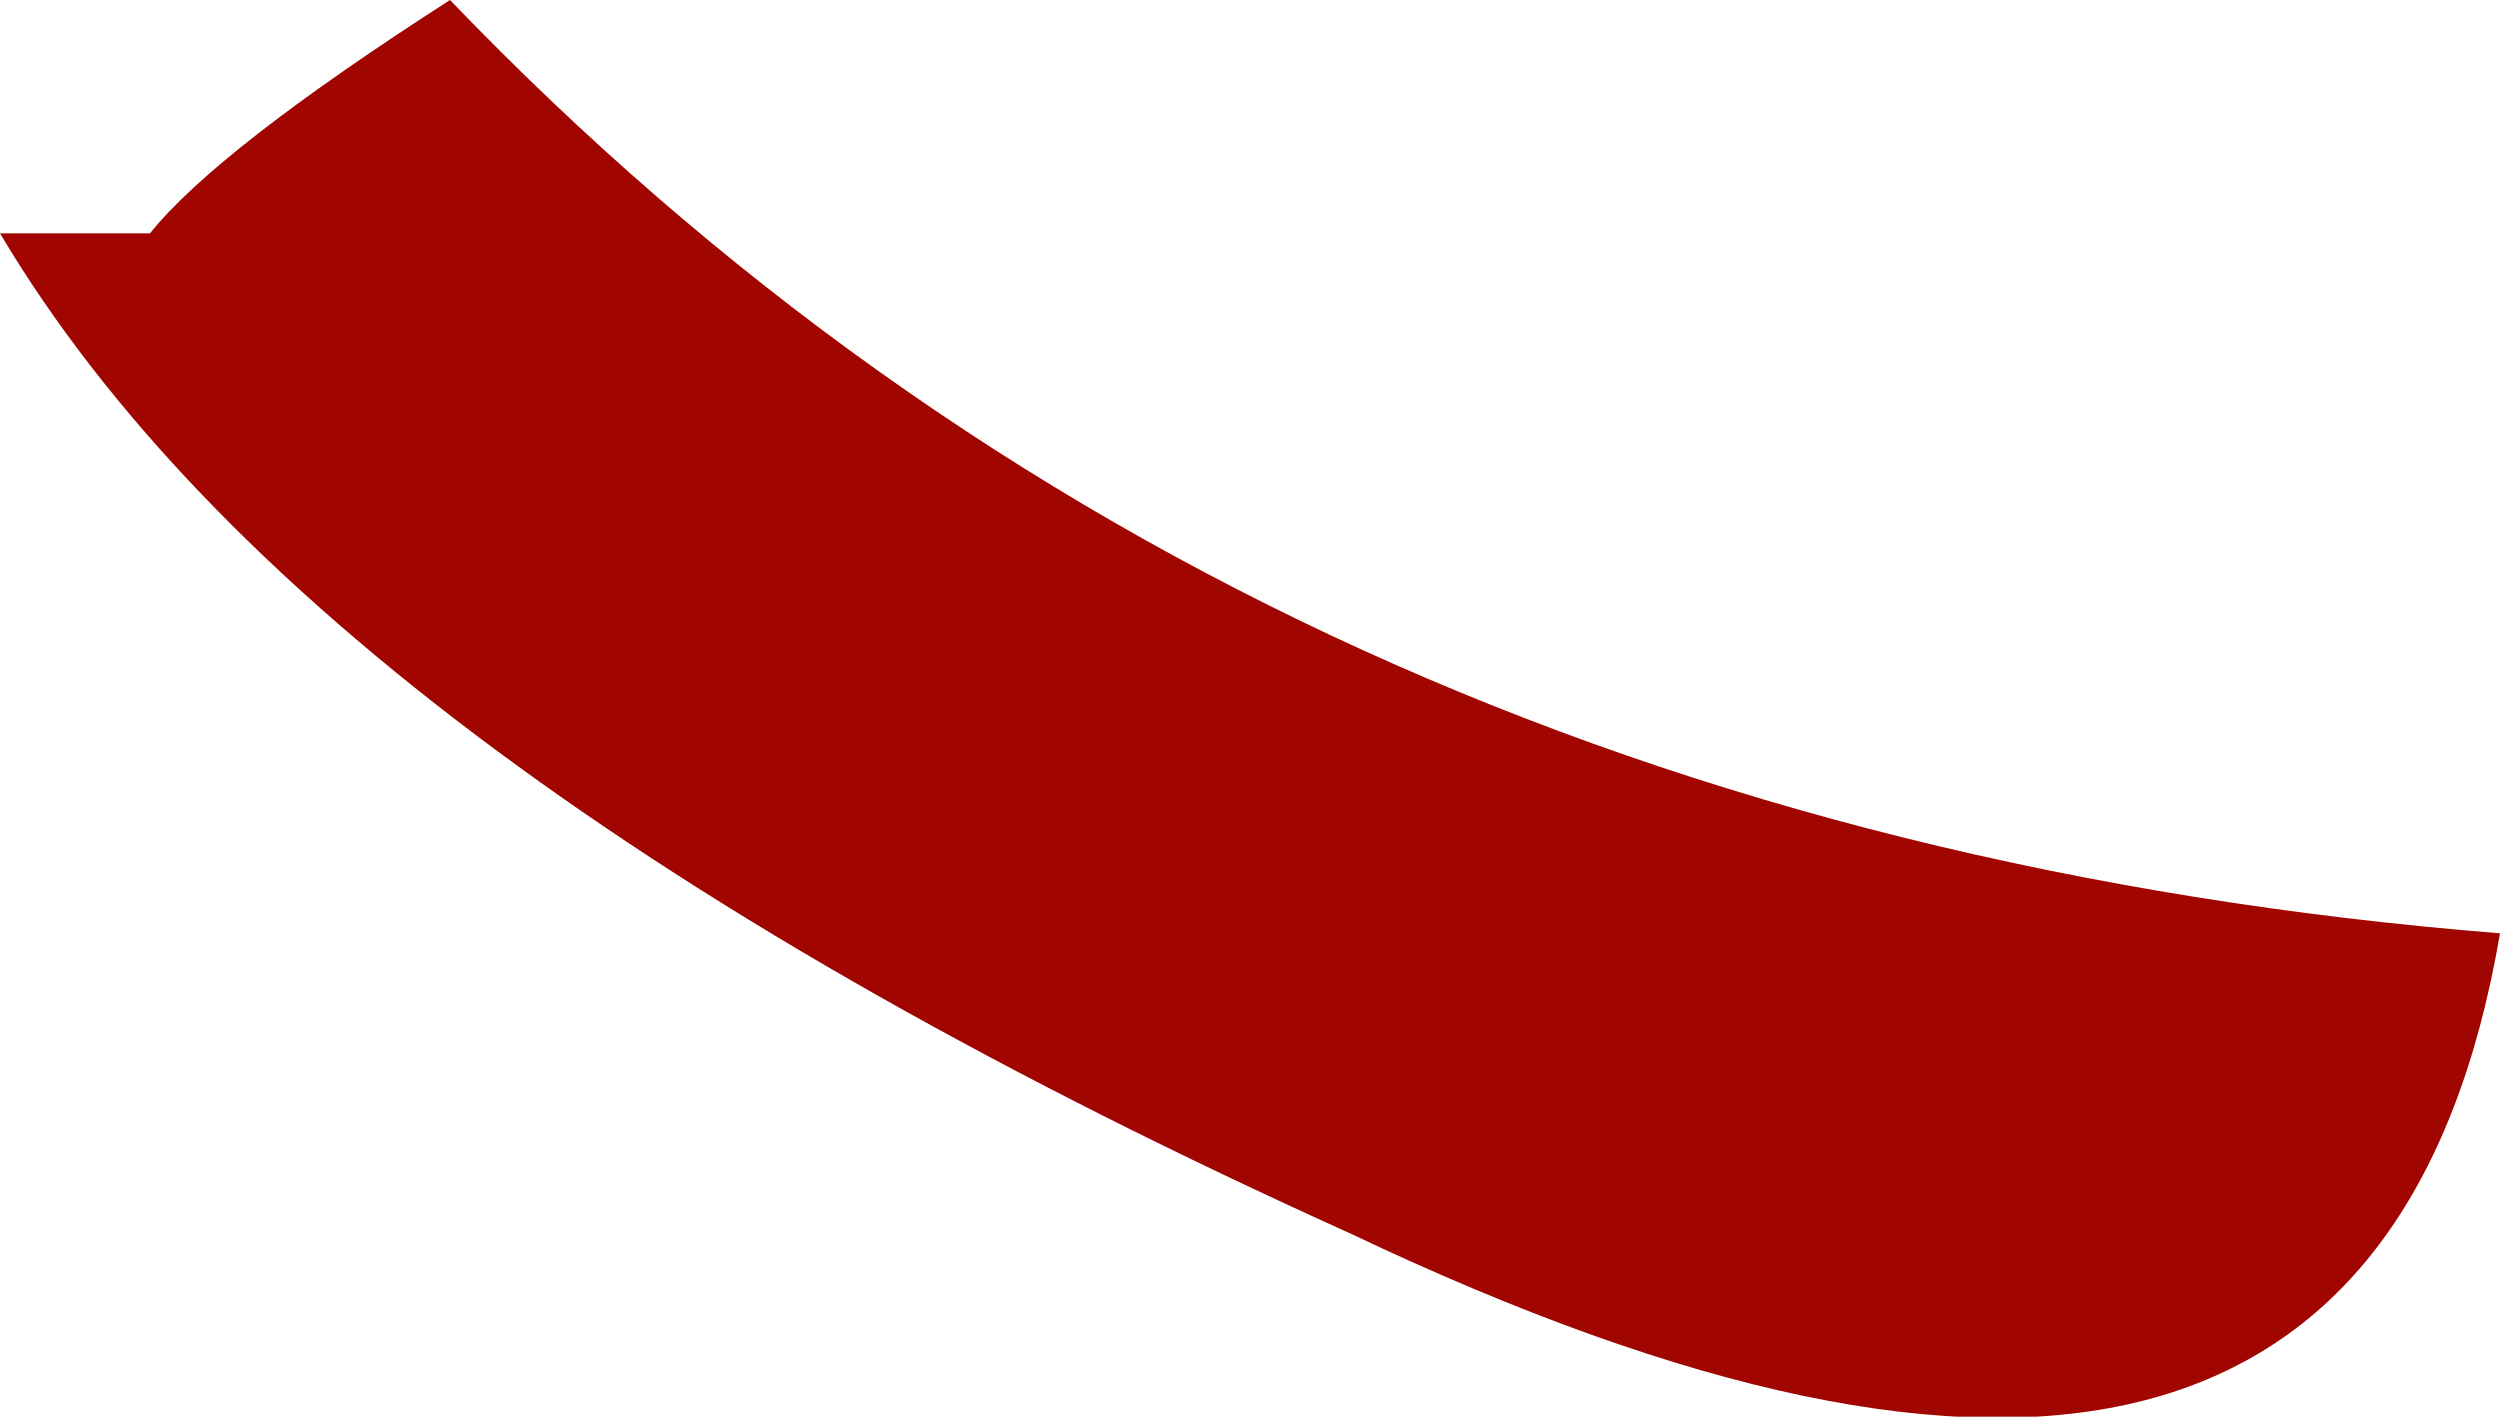 <?xml version="1.0" encoding="UTF-8" standalone="no"?>
<svg xmlns:xlink="http://www.w3.org/1999/xlink" height="4.25px" width="7.5px" xmlns="http://www.w3.org/2000/svg">
  <g transform="matrix(1.0, 0.0, 0.0, 1.0, 0.0, 0.0)">
    <path d="M0.0 0.7 L0.45 0.7 Q0.65 0.45 1.35 0.0 3.75 2.5 7.5 2.8 7.1 5.15 4.05 3.7 0.95 2.3 0.0 0.7" fill="#a10500" fill-rule="evenodd" stroke="none"/>
  </g>
</svg>
